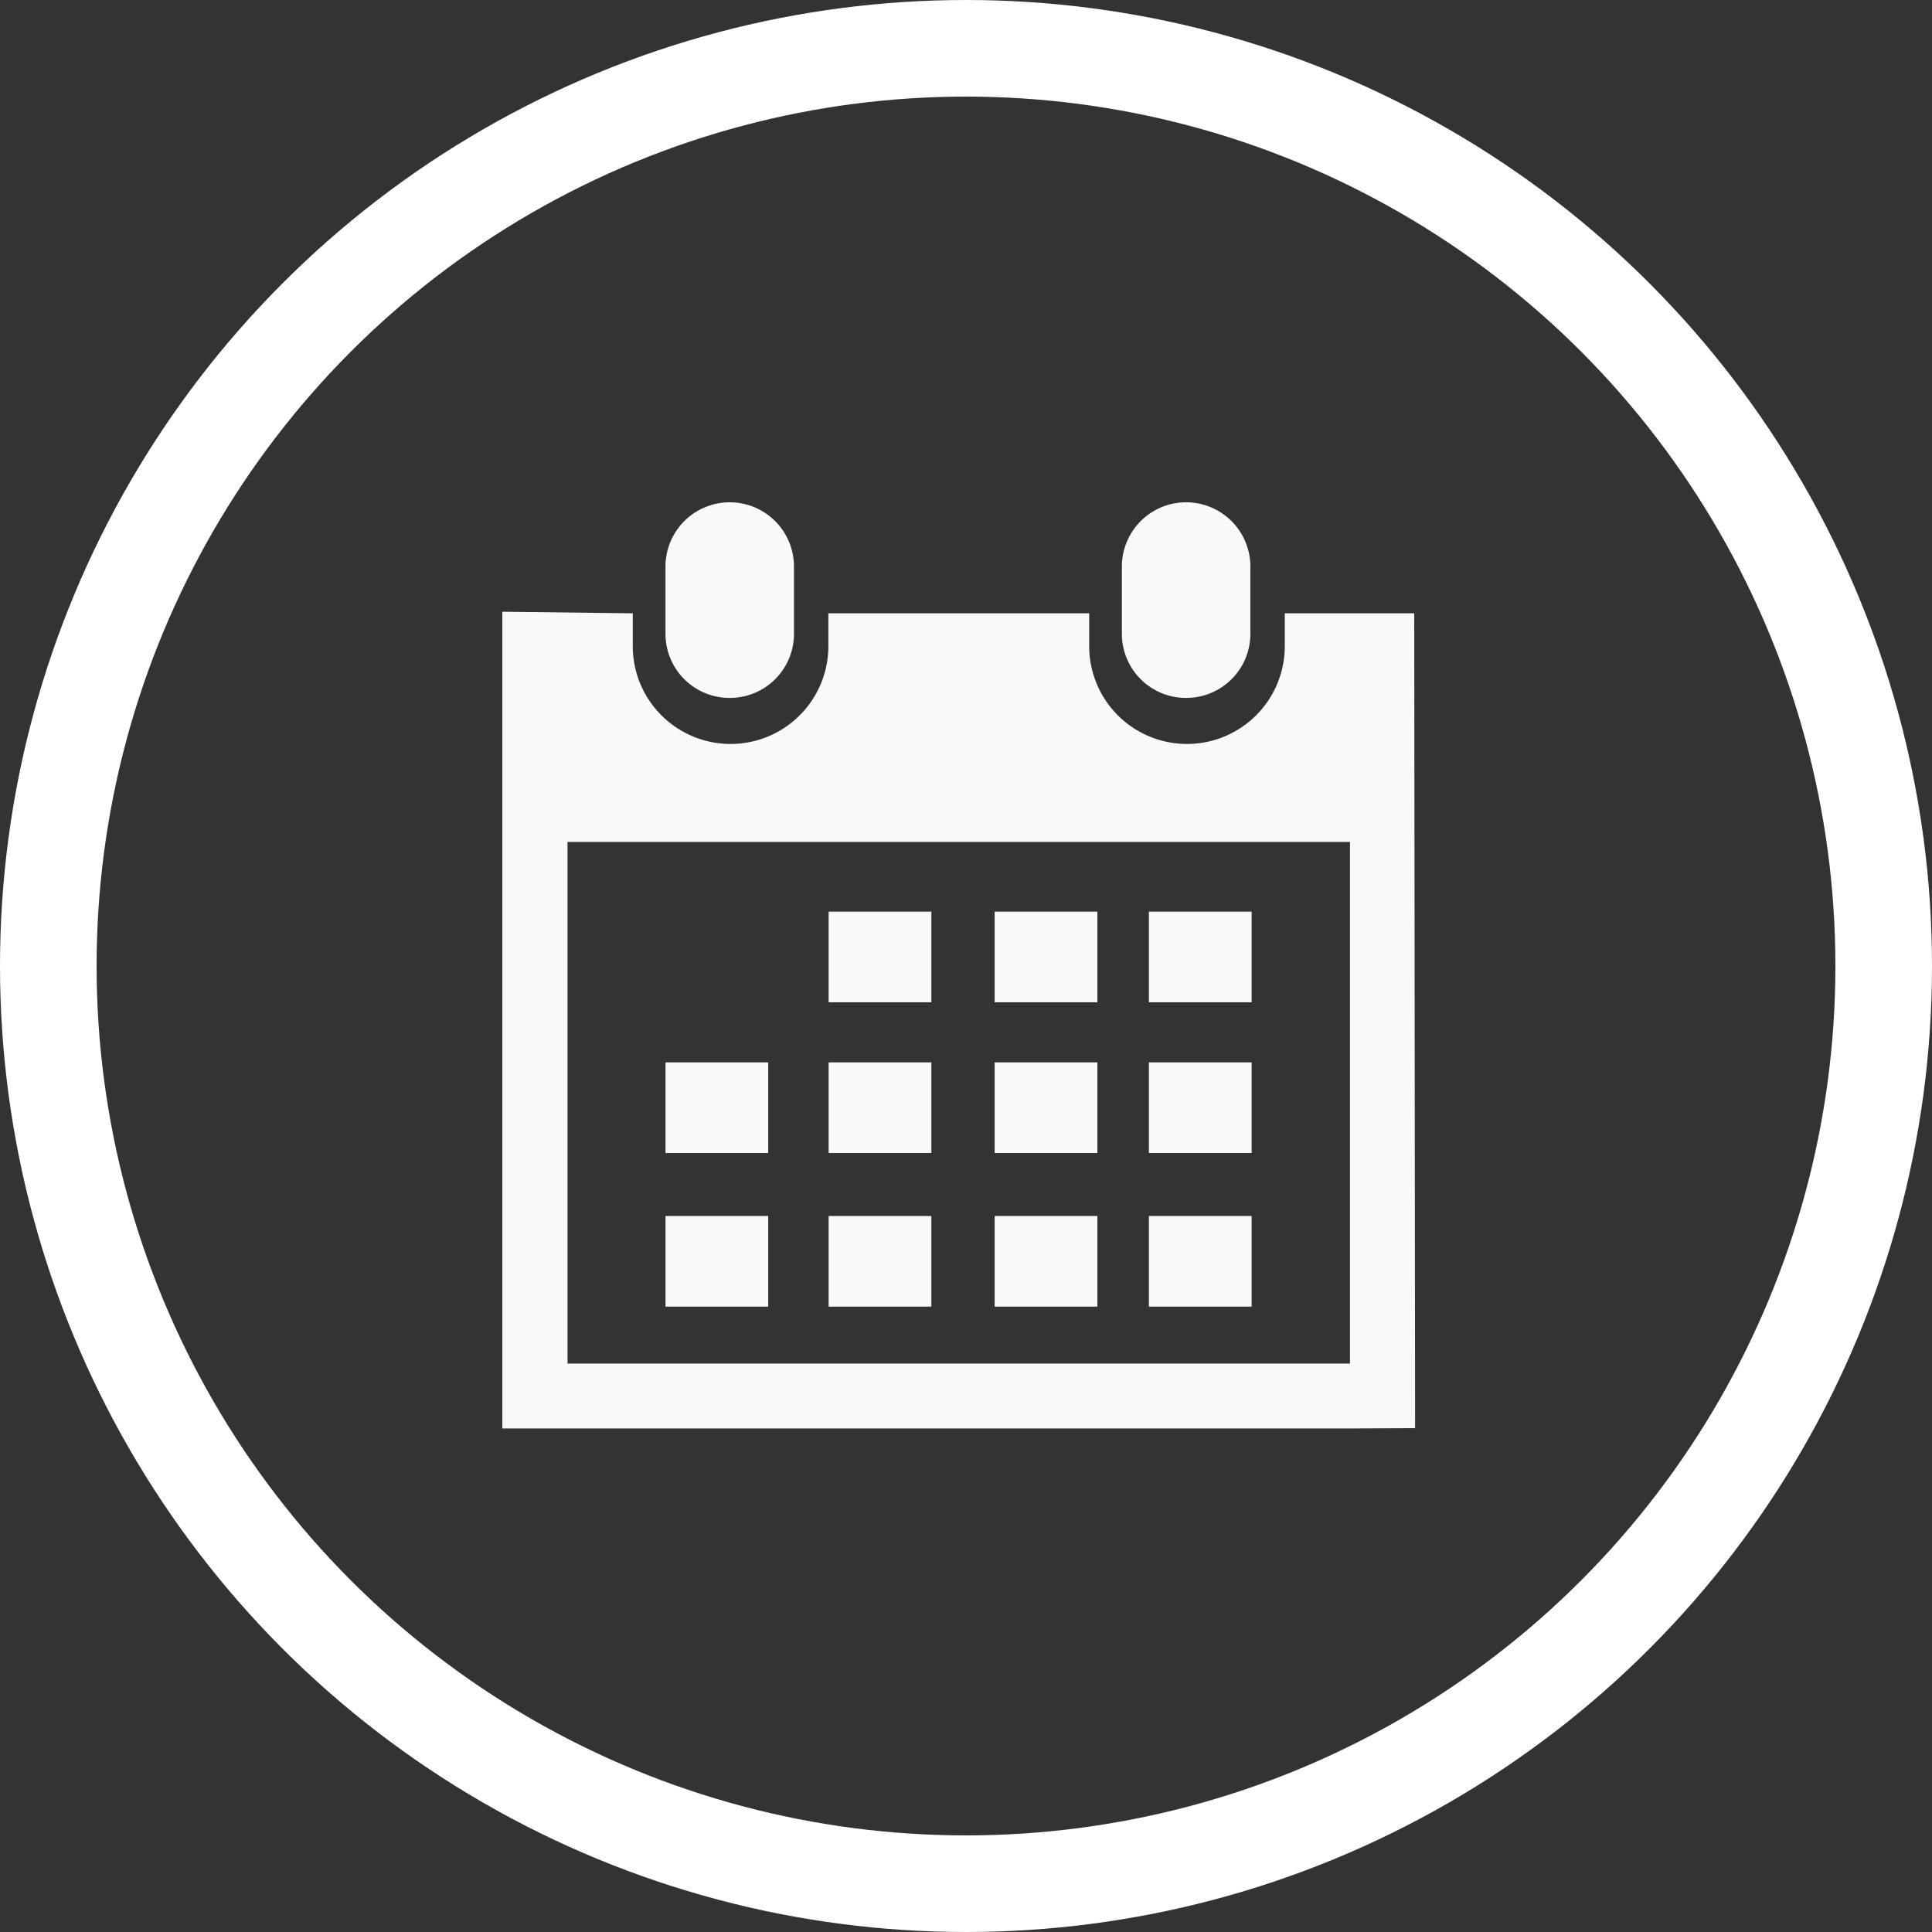 <svg xmlns="http://www.w3.org/2000/svg" viewBox="0 0 100 100">
  <rect x="0" y="0" width="100" height="100" fill="#333333" stroke="none"/>
  <defs>
    <style>
      .cls-1, .cls-4 {
        fill: none;
      }

      .cls-1 {
        stroke: #fff;
        stroke-width: 5px;
      }

      .cls-2 {
        fill: #f9f9f9;
      }

      .cls-3 {
        stroke: none;
      }
    </style>
  </defs>
  <g id="Icon_-_Events" data-name="Icon - Events" transform="translate(-830 -1726)">
    <g id="Circle" class="cls-1" transform="translate(830 1726)">
      <circle class="cls-3" cx="50" cy="50" r="50"/>
      <circle class="cls-4" cx="50" cy="50" r="47.5"/>
    </g>
    <g id="Group_87" data-name="Group 87" transform="translate(856 1752)">
      <path id="Path_165" data-name="Path 165" class="cls-2" d="M22.805,10.124A3.316,3.316,0,0,0,26.131,6.8V3.325a3.325,3.325,0,1,0-6.651,0V6.8A3.316,3.316,0,0,0,22.805,10.124Z" transform="translate(12.588)"/>
      <path id="Path_166" data-name="Path 166" class="cls-2" d="M47.2,3.522H40.5v1.7a5.062,5.062,0,1,1-10.124,0v-1.7h-13.5v1.7a5.062,5.062,0,1,1-10.124,0v-1.7L0,3.44V45.714H43.871l3.375-.016ZM43.871,42.356H3.375v-27h40.5v27Z" transform="translate(0 2.223)"/>
      <path id="Path_167" data-name="Path 167" class="cls-2" d="M8.455,10.124A3.316,3.316,0,0,0,11.781,6.8V3.325a3.325,3.325,0,1,0-6.651,0V6.8A3.316,3.316,0,0,0,8.455,10.124Z" transform="translate(3.315)"/>
      <rect id="Rectangle_86" data-name="Rectangle 86" class="cls-2" width="5.317" height="4.692" transform="translate(16.89 21.186)"/>
      <rect id="Rectangle_87" data-name="Rectangle 87" class="cls-2" width="5.317" height="4.692" transform="translate(25.483 21.186)"/>
      <rect id="Rectangle_88" data-name="Rectangle 88" class="cls-2" width="5.317" height="4.692" transform="translate(33.467 21.186)"/>
      <rect id="Rectangle_89" data-name="Rectangle 89" class="cls-2" width="5.317" height="4.692" transform="translate(16.89 28.989)"/>
      <rect id="Rectangle_90" data-name="Rectangle 90" class="cls-2" width="5.317" height="4.692" transform="translate(25.483 28.989)"/>
      <rect id="Rectangle_91" data-name="Rectangle 91" class="cls-2" width="5.317" height="4.692" transform="translate(33.467 28.989)"/>
      <rect id="Rectangle_92" data-name="Rectangle 92" class="cls-2" width="5.317" height="4.692" transform="translate(16.89 36.94)"/>
      <rect id="Rectangle_93" data-name="Rectangle 93" class="cls-2" width="5.317" height="4.692" transform="translate(8.445 28.989)"/>
      <rect id="Rectangle_94" data-name="Rectangle 94" class="cls-2" width="5.317" height="4.692" transform="translate(8.445 36.94)"/>
      <rect id="Rectangle_95" data-name="Rectangle 95" class="cls-2" width="5.317" height="4.692" transform="translate(25.483 36.94)"/>
      <rect id="Rectangle_96" data-name="Rectangle 96" class="cls-2" width="5.317" height="4.692" transform="translate(33.467 36.94)"/>
    </g>
  </g>
</svg>
